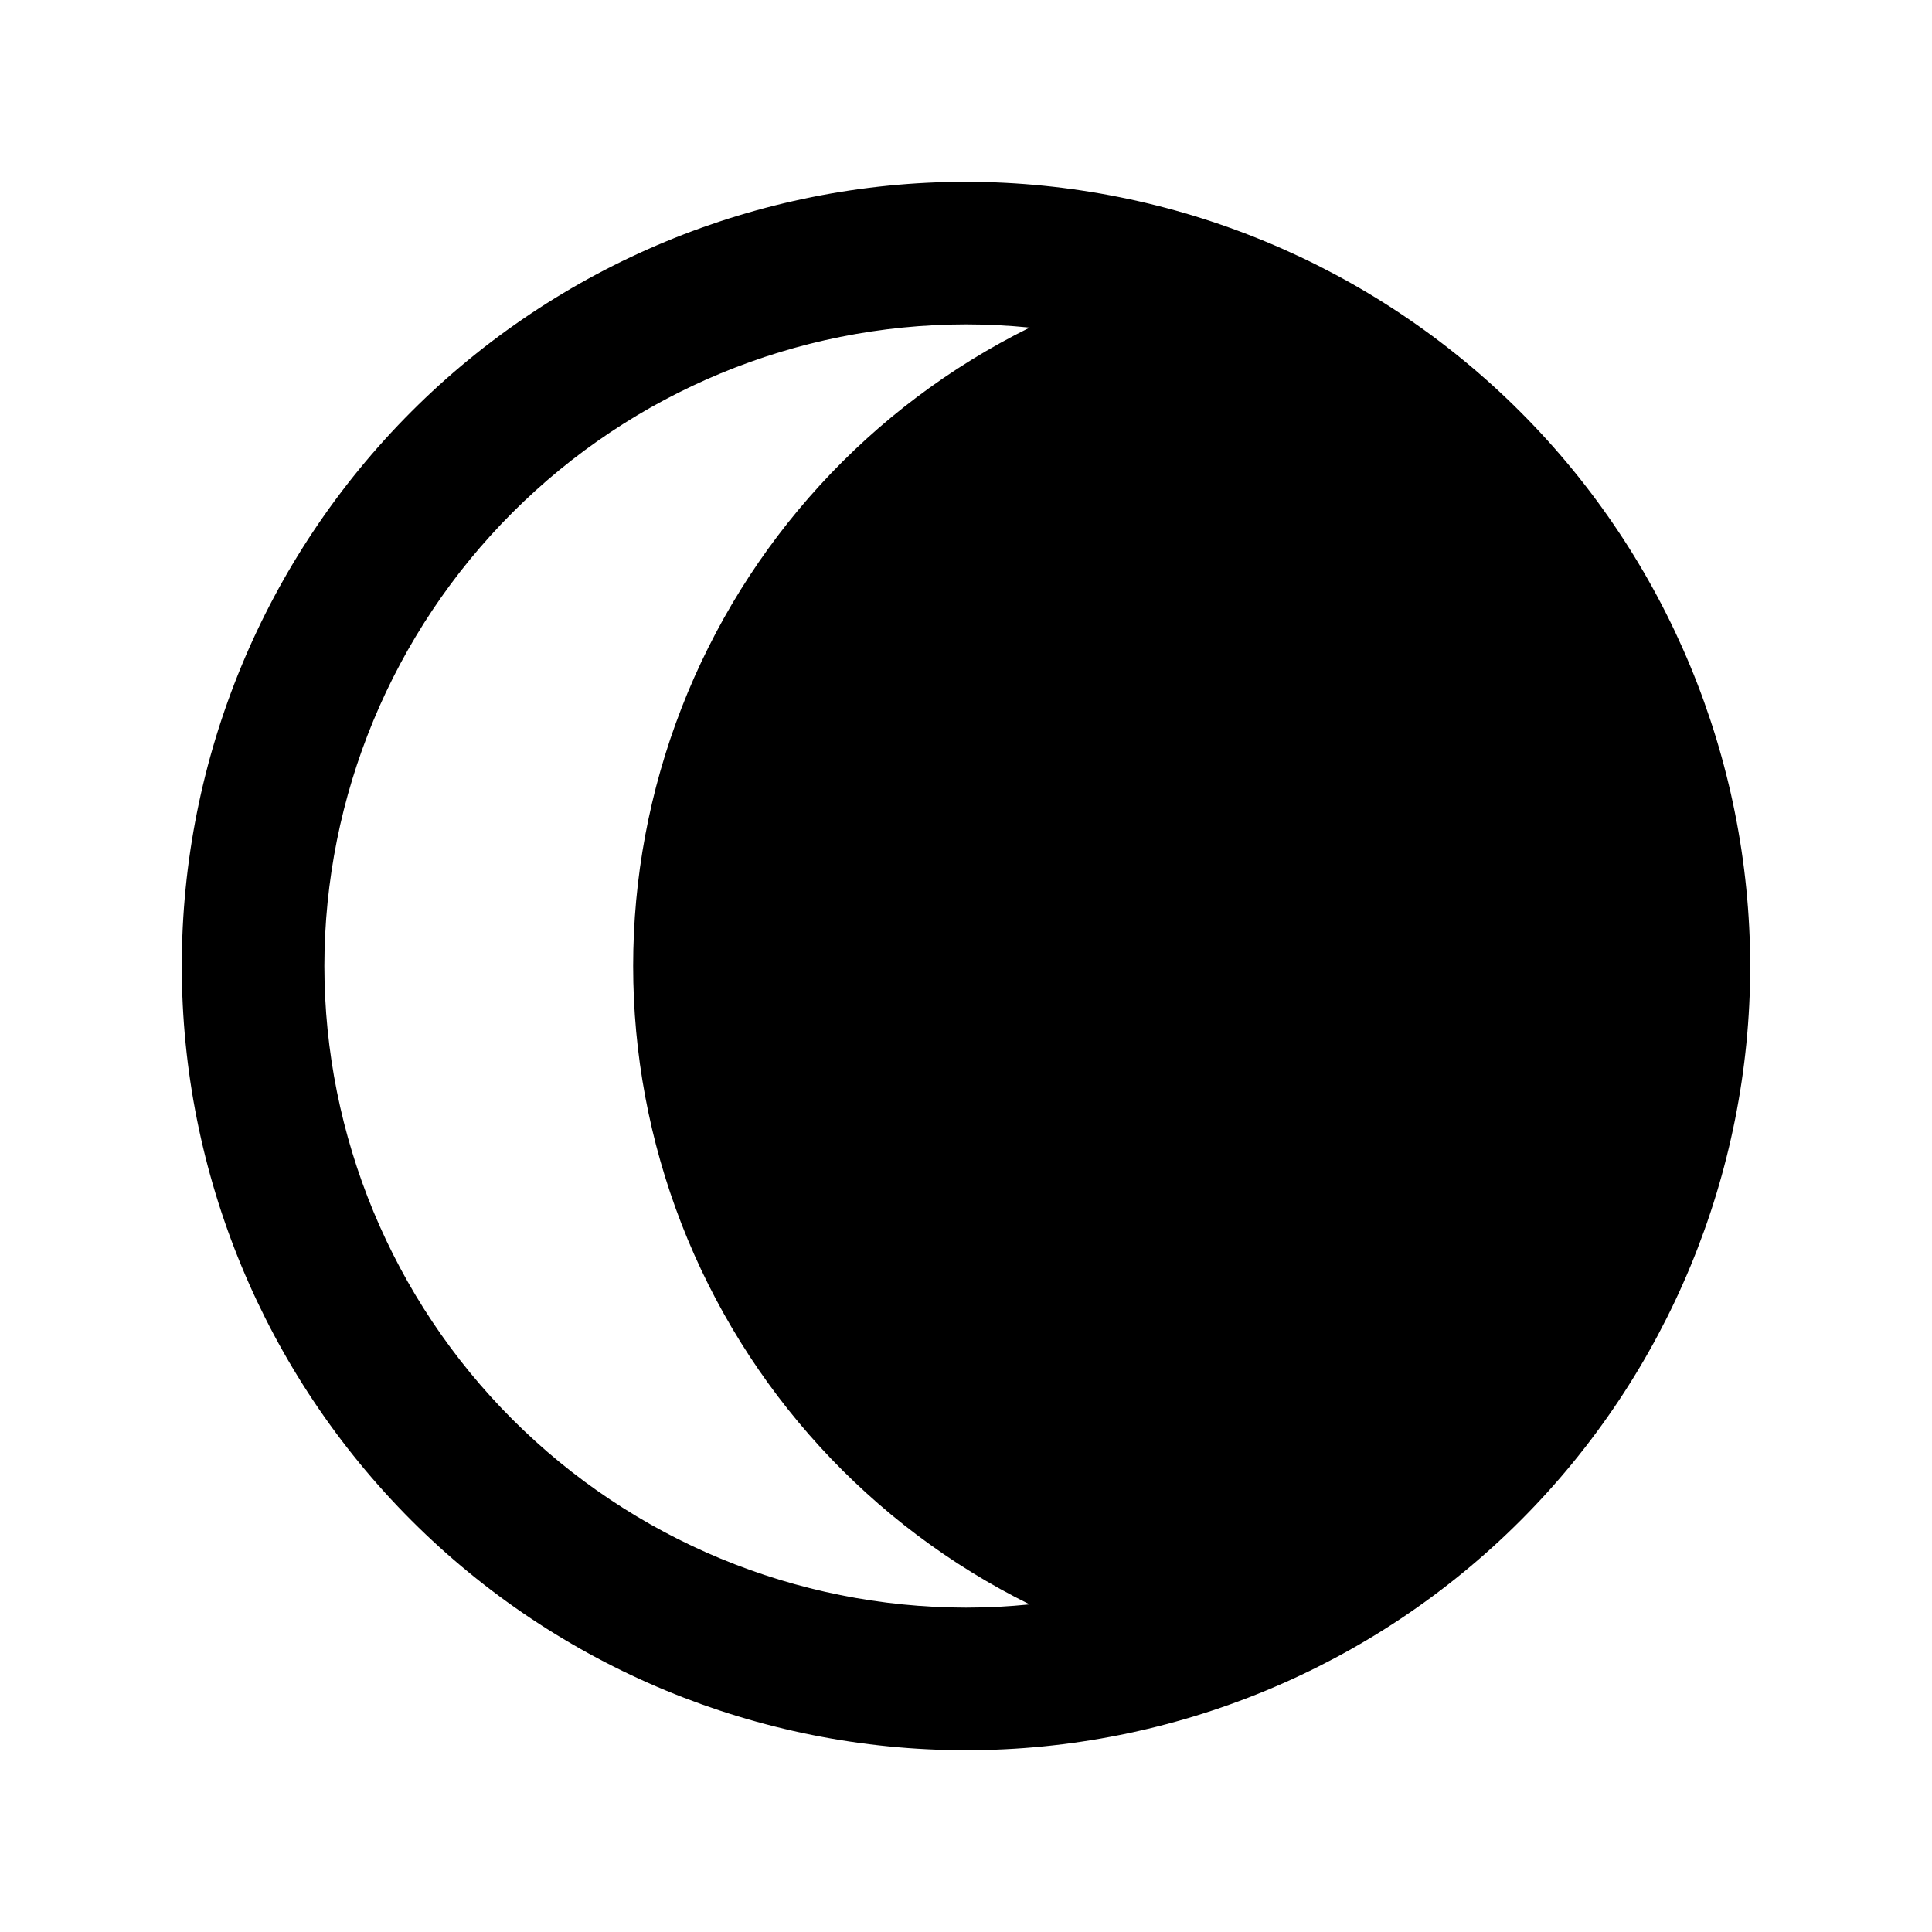 <?xml version="1.0" encoding="UTF-8"?>
<!-- Uploaded to: SVG Repo, www.svgrepo.com, Generator: SVG Repo Mixer Tools -->
<svg fill="#000000" width="800px" height="800px" version="1.1" viewBox="144 144 512 512" xmlns="http://www.w3.org/2000/svg">
 <path d="m400 192.18c-55.121 0-107.98 21.898-146.95 60.871s-60.871 91.832-60.871 146.95c0 55.117 21.898 107.98 60.871 146.95 38.973 38.977 91.832 60.871 146.95 60.871 55.117 0 107.98-21.895 146.95-60.871 38.977-38.973 60.871-91.832 60.871-146.95-0.062-55.102-21.98-107.92-60.941-146.88-38.957-38.961-91.781-60.875-146.88-60.941zm-170.04 207.82c0.051-45.082 17.98-88.301 49.859-120.18 31.879-31.879 75.098-49.809 120.18-49.859 5.691 0 11.336 0.301 16.863 0.855v0.004c-42.273 20.906-75.184 56.879-92.262 100.84-17.074 43.957-17.074 92.719 0 136.68 17.078 43.961 49.988 79.934 92.262 100.84-5.555 0.555-11.172 0.855-16.863 0.855-45.082-0.051-88.301-17.98-120.18-49.859-31.879-31.875-49.809-75.098-49.859-120.18z"/>
</svg>